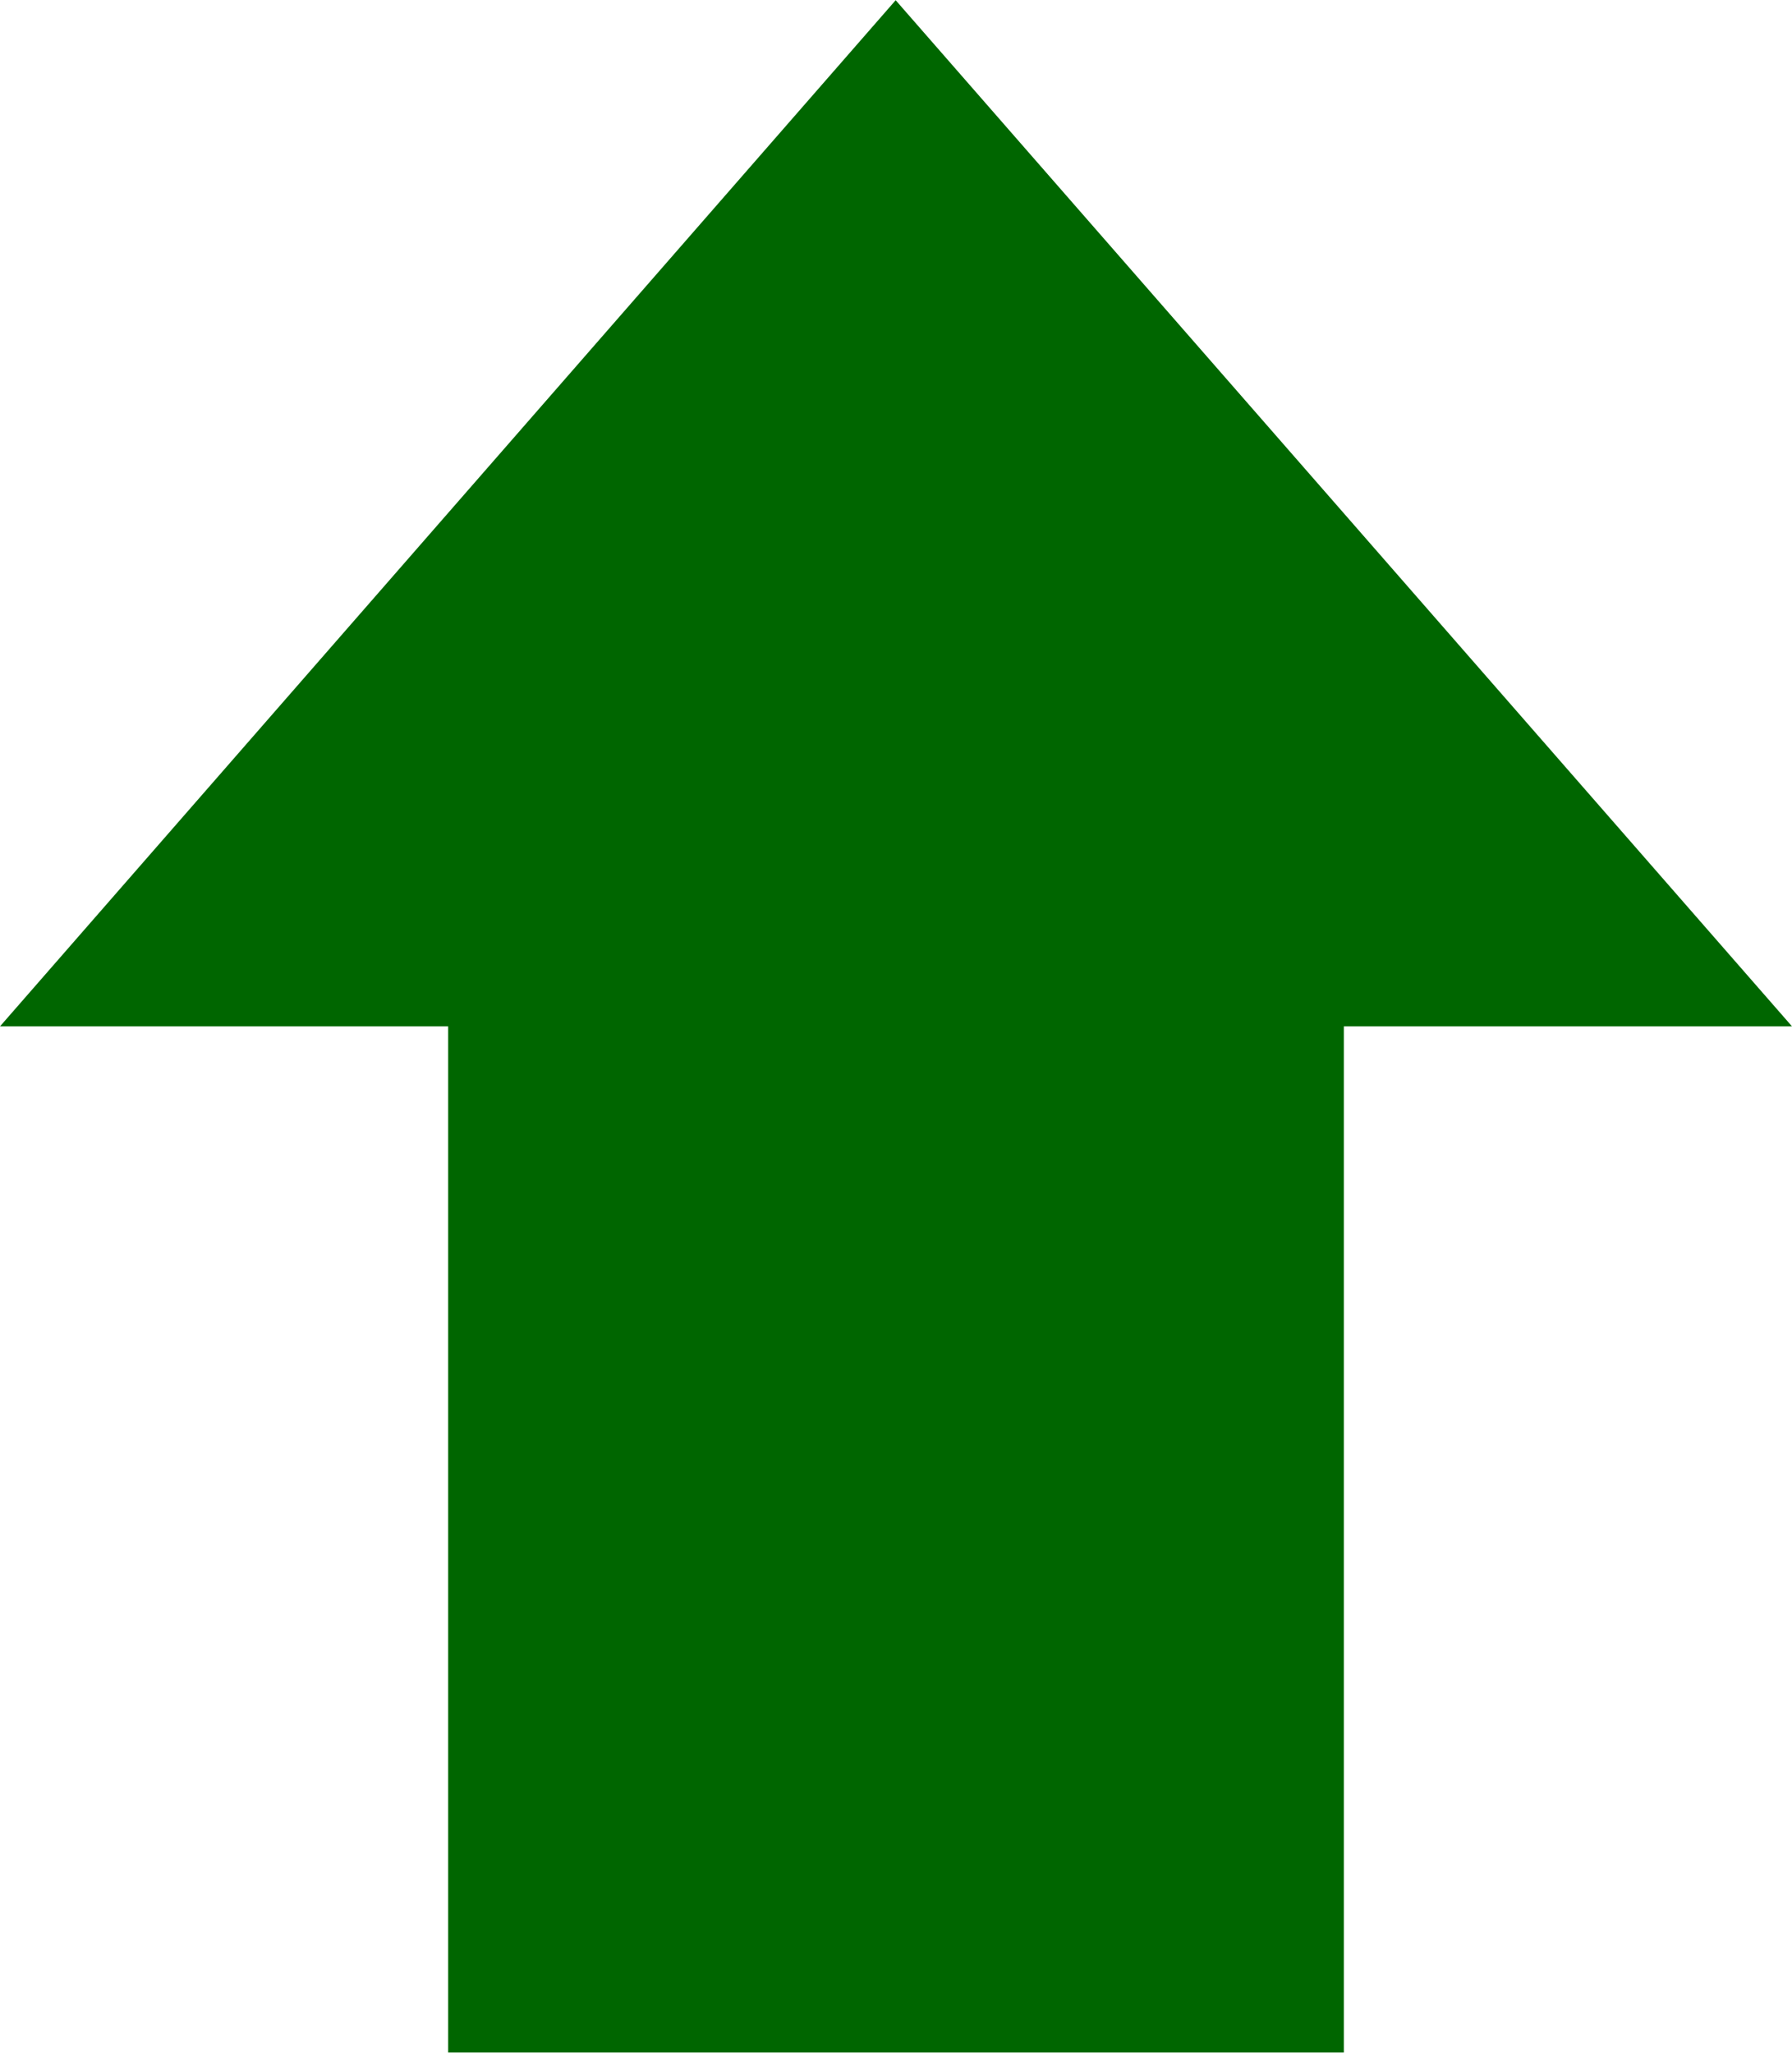 <!--?xml version="1.0" encoding="UTF-8" standalone="no"?-->
<!-- Creator: CorelDRAW -->

<svg xmlns:dc="http://purl.org/dc/elements/1.1/" xmlns:cc="http://creativecommons.org/ns#" xmlns:rdf="http://www.w3.org/1999/02/22-rdf-syntax-ns#" xmlns:svg="http://www.w3.org/2000/svg" xmlns="http://www.w3.org/2000/svg" xmlns:xlink="http://www.w3.org/1999/xlink" xmlns:sodipodi="http://sodipodi.sourceforge.net/DTD/sodipodi-0.dtd" xmlns:inkscape="http://www.inkscape.org/namespaces/inkscape" xml:space="preserve" width="19.663mm" height="22.523mm" style="shape-rendering:geometricPrecision; text-rendering:geometricPrecision; image-rendering:optimizeQuality; fill-rule:evenodd; clip-rule:evenodd" viewBox="0 0 2.679 3.068" id="svg2" version="1.1" inkscape:version="0.48.3.1 r9886" sodipodi:docname="268.svg"><sodipodi:namedview pagecolor="#ffffff" bordercolor="#666666" borderopacity="1" objecttolerance="10" gridtolerance="10" guidetolerance="10" inkscape:pageopacity="0" inkscape:pageshadow="2" inkscape:window-width="1440" inkscape:window-height="844" id="namedview12" showgrid="false" inkscape:zoom="1.4786202" inkscape:cx="153.06427" inkscape:cy="19.388054" inkscape:window-x="-4" inkscape:window-y="-4" inkscape:window-maximized="1" inkscape:current-layer="svg2"></sodipodi:namedview>
 <defs id="defs4"><linearGradient inkscape:collect="always" id="linearGradient2996"><stop style="stop-color: rgb(0, 102, 0); stop-opacity: 1;" offset="0" id="stop2998"></stop><stop style="stop-color: rgb(0, 102, 0); stop-opacity: 1;" offset="1" id="stop3000"></stop></linearGradient>
  <style type="text/css" id="style6">
   
    .fil0 {fill:#E7020C;fill-rule:nonzero}
   
  </style>
 <linearGradient inkscape:collect="always" xlink:href="#linearGradient2996" id="linearGradient3002" x1="0.884" y1="1.794" x2="1.729" y2="1.794" gradientUnits="userSpaceOnUse"></linearGradient><linearGradient inkscape:collect="always" xlink:href="#linearGradient2996" id="linearGradient2990" gradientUnits="userSpaceOnUse" x1="0.884" y1="1.794" x2="1.729" y2="1.794"></linearGradient><linearGradient inkscape:collect="always" xlink:href="#linearGradient2996" id="linearGradient2992" gradientUnits="userSpaceOnUse" x1="0.884" y1="1.794" x2="1.729" y2="1.794"></linearGradient></defs>
 <g id="hmigradengt" inkscape:label="#g2991" style="fill:url(#linearGradient3002);fill-opacity:1"><g id="图层_x0020_1" style="fill:url(#linearGradient2992);fill-opacity:1">
  <path id="path10" d="m 2.009,3.068 0,-1.534 0.67,0 L 1.339,0 2e-6,1.534 l 0.67,0 0,1.534 1.339,0 z m 0,-0.767 M 2.344,1.534 M 2.009,0.767 m -1.339,0 M 0.335,1.534 M 0.67,2.301 M 1.339,3.068" class="fil0" style="fill:url(#linearGradient2990);fill-opacity:1;fill-rule:nonzero" inkscape:connector-curvature="0"></path>
 </g></g>
</svg>